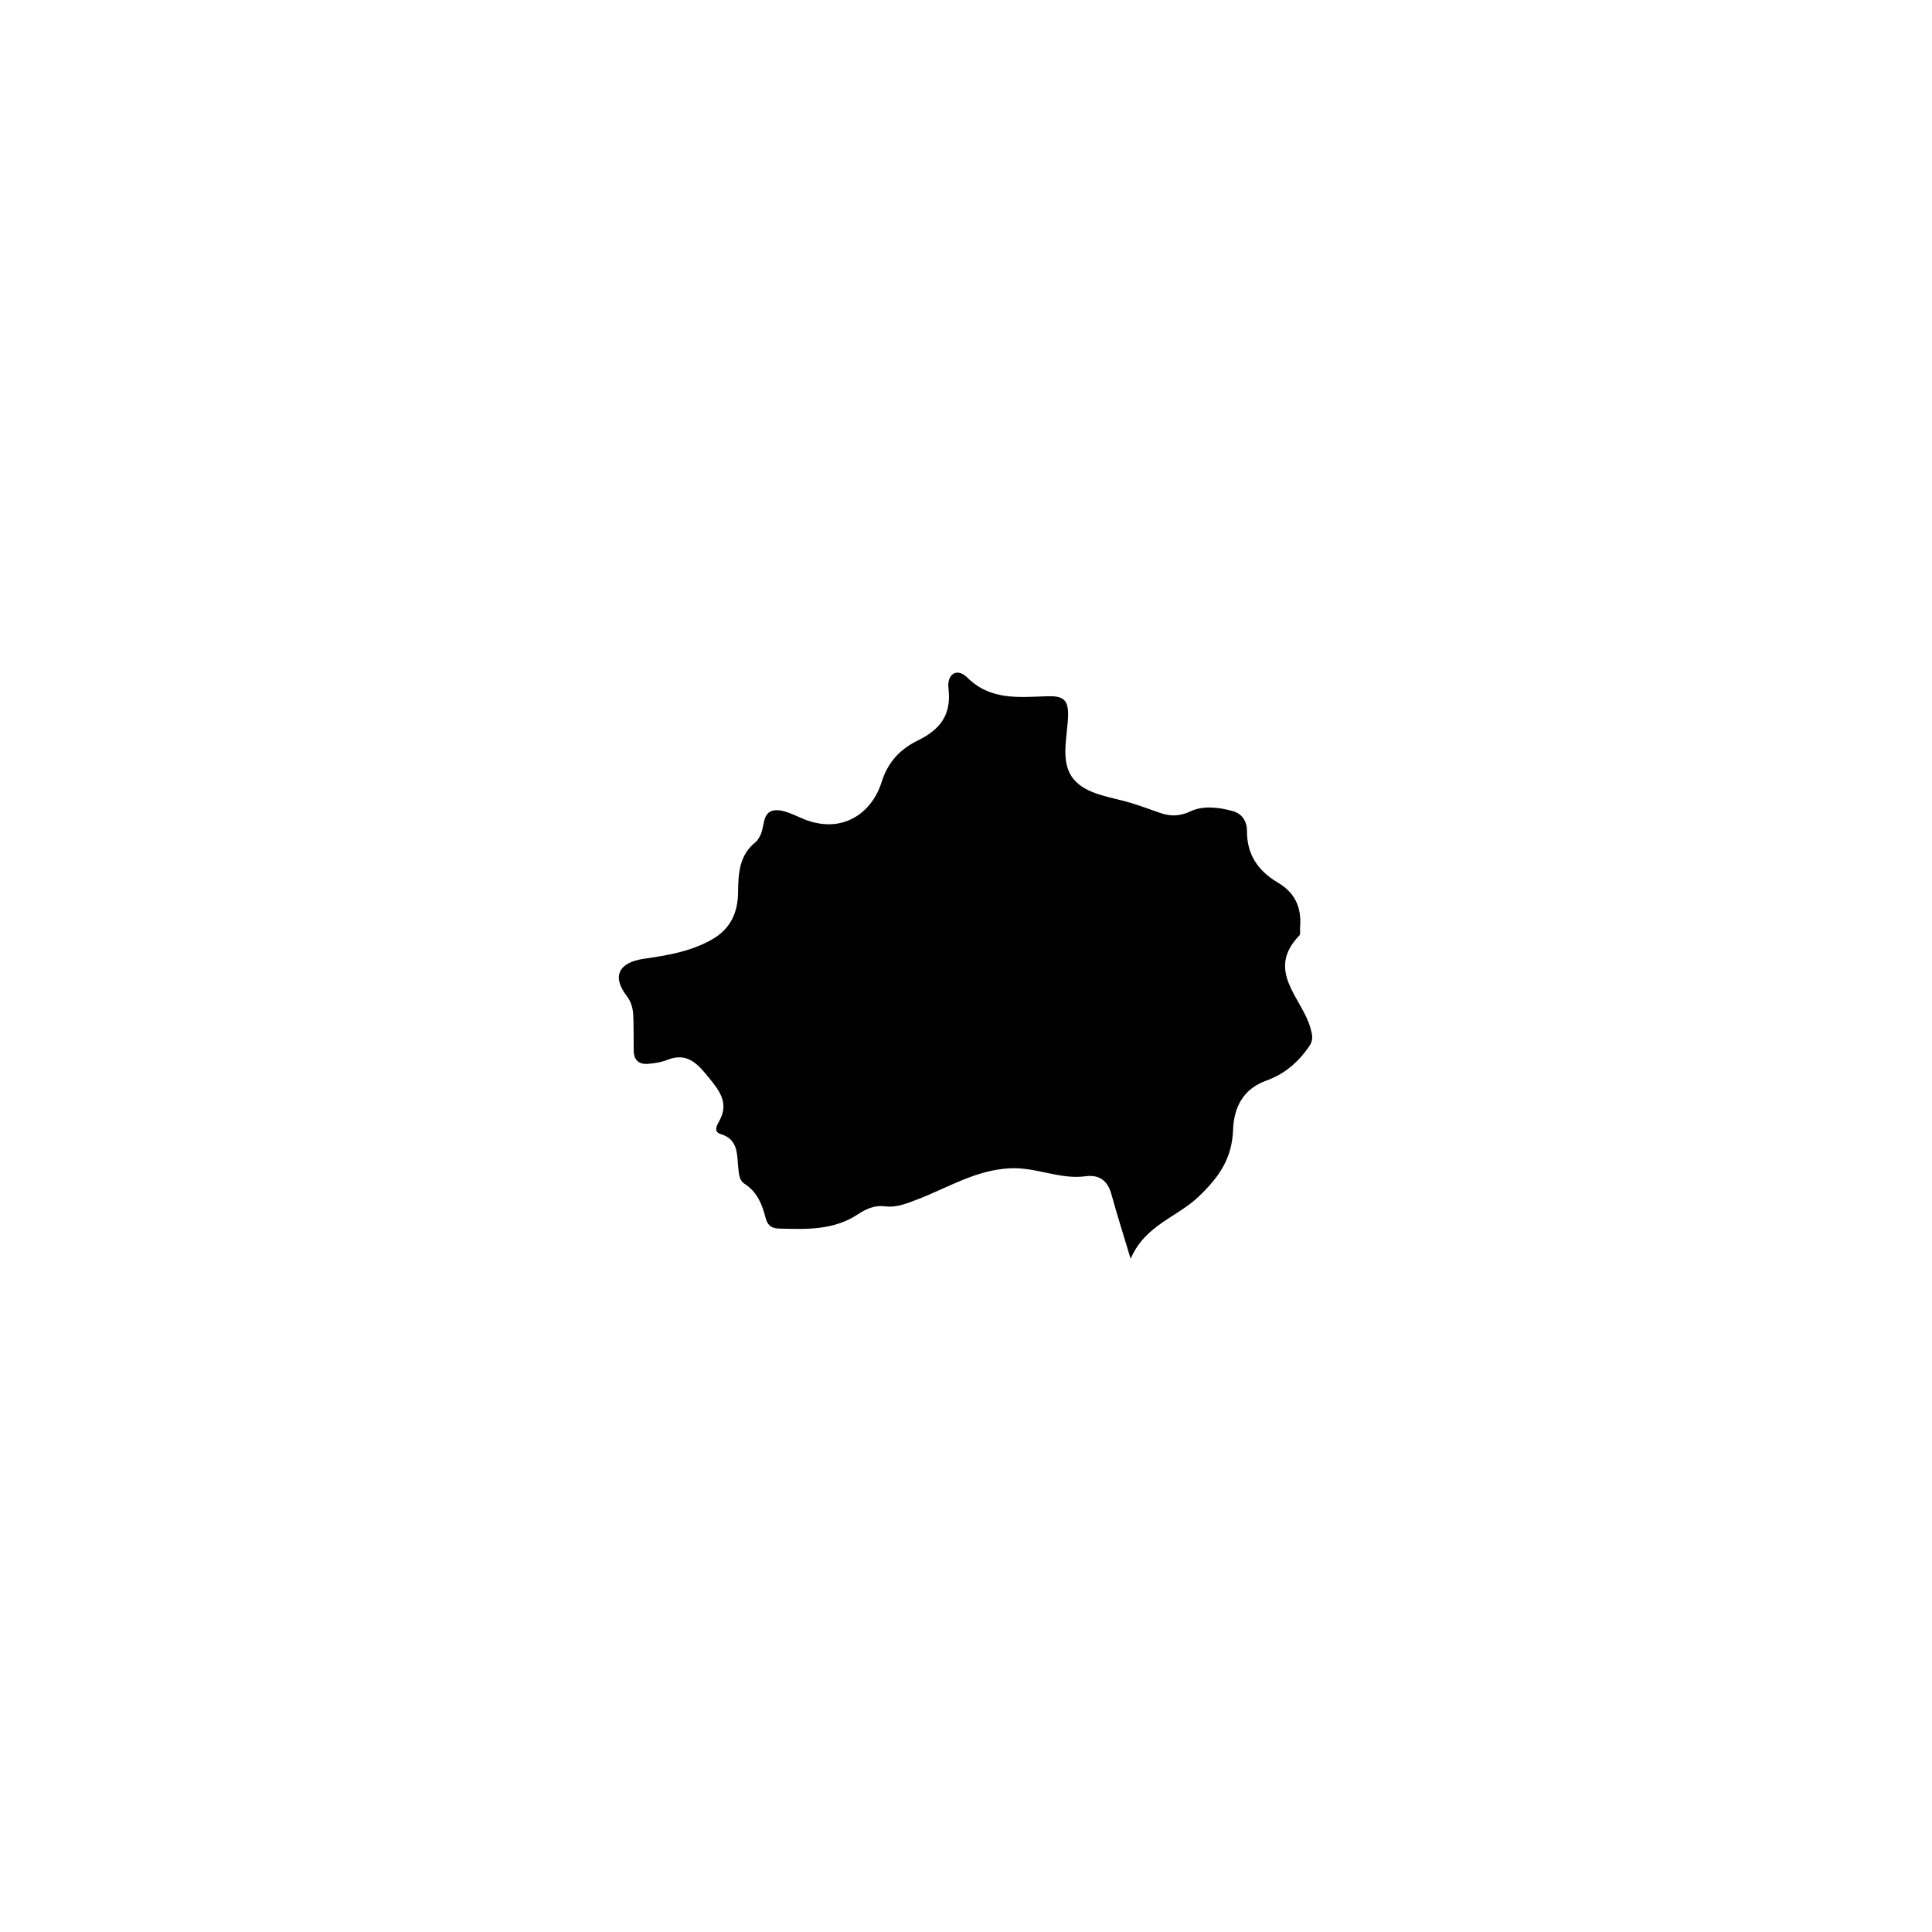 <?xml version="1.0" encoding="UTF-8"?>
<!-- Uploaded to: ICON Repo, www.iconrepo.com, Generator: ICON Repo Mixer Tools -->
<svg fill="#000000" width="800px" height="800px" version="1.1" viewBox="144 144 512 512" xmlns="http://www.w3.org/2000/svg">
 <path d="m443.63 477.59c-2.016-6.75-3.68-11.891-5.09-17.078-1.008-3.629-3.176-5.289-6.902-4.785-6.801 0.906-13.098-2.469-20-2.117-8.969 0.453-16.273 5.039-24.184 8.113-2.973 1.16-5.793 2.367-9.02 1.965-2.621-0.352-4.938 0.707-7.004 2.066-6.5 4.332-13.754 4.031-21.059 3.828-2.066-0.051-3.023-1.059-3.477-2.82-0.906-3.578-2.215-6.852-5.543-9.02-1.562-1.008-1.512-2.719-1.715-4.434-0.352-3.477 0-7.356-4.637-8.766-2.117-0.656-0.906-2.519-0.25-3.727 2.418-4.586-0.152-7.859-2.82-11.133-2.871-3.527-5.691-7.004-11.133-4.785-1.512 0.605-3.176 0.855-4.785 1.008-2.621 0.301-4.082-0.855-4.082-3.629 0-2.469 0-4.938-0.051-7.457-0.051-2.418-0.051-4.586-1.812-6.902-3.981-5.188-2.066-8.867 4.535-9.824 6.195-0.906 12.242-1.863 17.938-5.039 5.188-2.922 7.004-7.305 7.055-12.645 0.051-5.09 0.352-9.926 4.785-13.352 0.352-0.301 0.605-0.805 0.855-1.211 1.562-2.367 0.504-6.75 4.082-7.106 2.519-0.25 5.34 1.41 7.91 2.418 10.227 3.981 17.887-1.863 20.402-9.875 1.715-5.492 5.039-8.816 9.672-11.082 5.844-2.871 8.867-6.75 8.062-13.652-0.504-3.981 2.266-5.644 4.938-3.023 6.297 6.246 13.906 5.188 21.363 4.988 3.981-0.102 5.492 0.805 5.391 5.141-0.152 5.691-2.266 12.395 1.512 16.879 3.375 4.082 9.824 4.637 15.113 6.246 2.672 0.805 5.289 1.812 7.961 2.719 2.672 0.855 5.039 0.855 7.91-0.504 3.273-1.562 7.457-1.059 11.133-0.051 2.57 0.707 3.777 2.82 3.777 5.238-0.051 6.297 2.973 10.629 8.16 13.703 4.684 2.719 6.398 6.801 5.894 12.043-0.051 0.656 0.203 1.562-0.152 1.965-9.117 9.371 0.707 16.574 2.922 24.535 0.504 1.914 0.855 3.176-0.352 4.887-2.922 4.231-6.551 7.356-11.387 9.07-6.098 2.215-8.566 7.055-8.766 13.047-0.301 7.305-3.375 12.141-8.867 17.434-5.742 5.688-14.355 7.602-18.285 16.723z" fill-rule="evenodd"/>
</svg>
